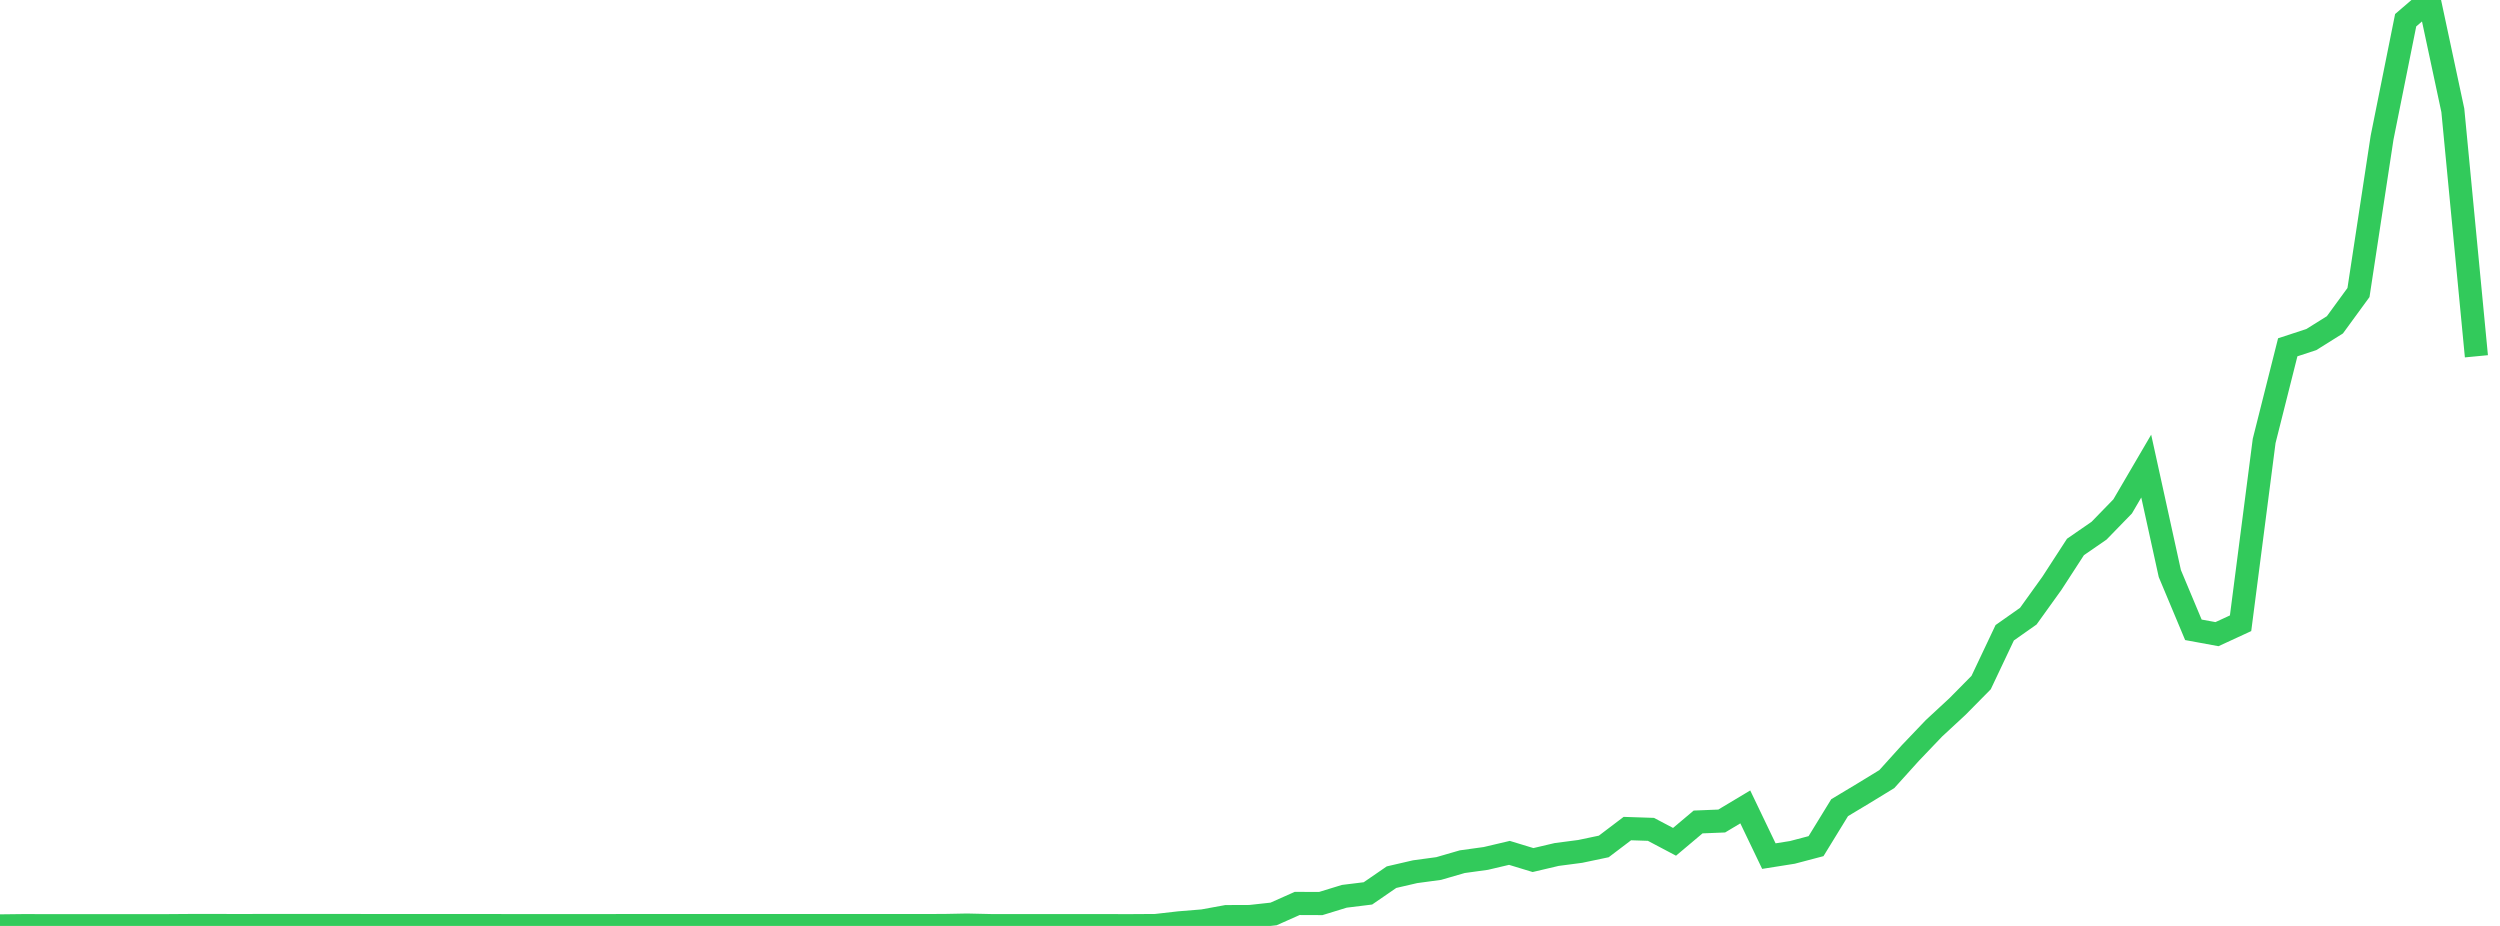 <?xml version="1.0" standalone="no"?>
<!DOCTYPE svg PUBLIC "-//W3C//DTD SVG 1.1//EN" "http://www.w3.org/Graphics/SVG/1.1/DTD/svg11.dtd">

<svg width="135" height="50" viewBox="0 0 135 50" preserveAspectRatio="none" 
  xmlns="http://www.w3.org/2000/svg"
  xmlns:xlink="http://www.w3.org/1999/xlink">


<polyline points="0.0, 50.0 1.274, 49.985 2.547, 49.988 3.821, 49.988 5.094, 49.988 6.368, 49.987 7.642, 49.987 8.915, 49.988 10.189, 49.979 11.462, 49.978 12.736, 49.98 14.009, 49.979 15.283, 49.978 16.557, 49.978 17.83, 49.978 19.104, 49.979 20.377, 49.98 21.651, 49.98 22.925, 49.98 24.198, 49.98 25.472, 49.981 26.745, 49.982 28.019, 49.985 29.292, 49.984 30.566, 49.986 31.84, 49.984 33.113, 49.983 34.387, 49.982 35.66, 49.981 36.934, 49.98 38.208, 49.98 39.481, 49.981 40.755, 49.981 42.028, 49.981 43.302, 49.982 44.575, 49.982 45.849, 49.981 47.123, 49.981 48.396, 49.98 49.67, 49.98 50.943, 49.979 52.217, 49.954 53.491, 49.983 54.764, 49.983 56.038, 49.984 57.311, 49.984 58.585, 49.984 59.858, 49.986 61.132, 49.987 62.406, 49.979 63.679, 49.834 64.953, 49.73 66.226, 49.498 67.5, 49.493 68.774, 49.353 70.047, 48.786 71.321, 48.791 72.594, 48.4 73.868, 48.243 75.142, 47.367 76.415, 47.072 77.689, 46.9 78.962, 46.531 80.236, 46.355 81.509, 46.055 82.783, 46.443 84.057, 46.143 85.33, 45.976 86.604, 45.708 87.877, 44.743 89.151, 44.785 90.425, 45.458 91.698, 44.386 92.972, 44.335 94.245, 43.573 95.519, 46.23 96.792, 46.028 98.066, 45.692 99.34, 43.614 100.613, 42.85 101.887, 42.072 103.16, 40.662 104.434, 39.328 105.708, 38.148 106.981, 36.859 108.255, 34.169 109.528, 33.273 110.802, 31.499 112.075, 29.536 113.349, 28.657 114.623, 27.346 115.896, 25.169 117.17, 30.971 118.443, 34.01 119.717, 34.244 120.991, 33.656 122.264, 23.811 123.538, 18.754 124.811, 18.337 126.085, 17.54 127.358, 15.796 128.632, 7.433 129.906, 1.092 131.179, 0.0 132.453, 5.959 133.726, 19.24" fill="none" stroke="#32ca5b" stroke-width="1.25"/>

</svg>